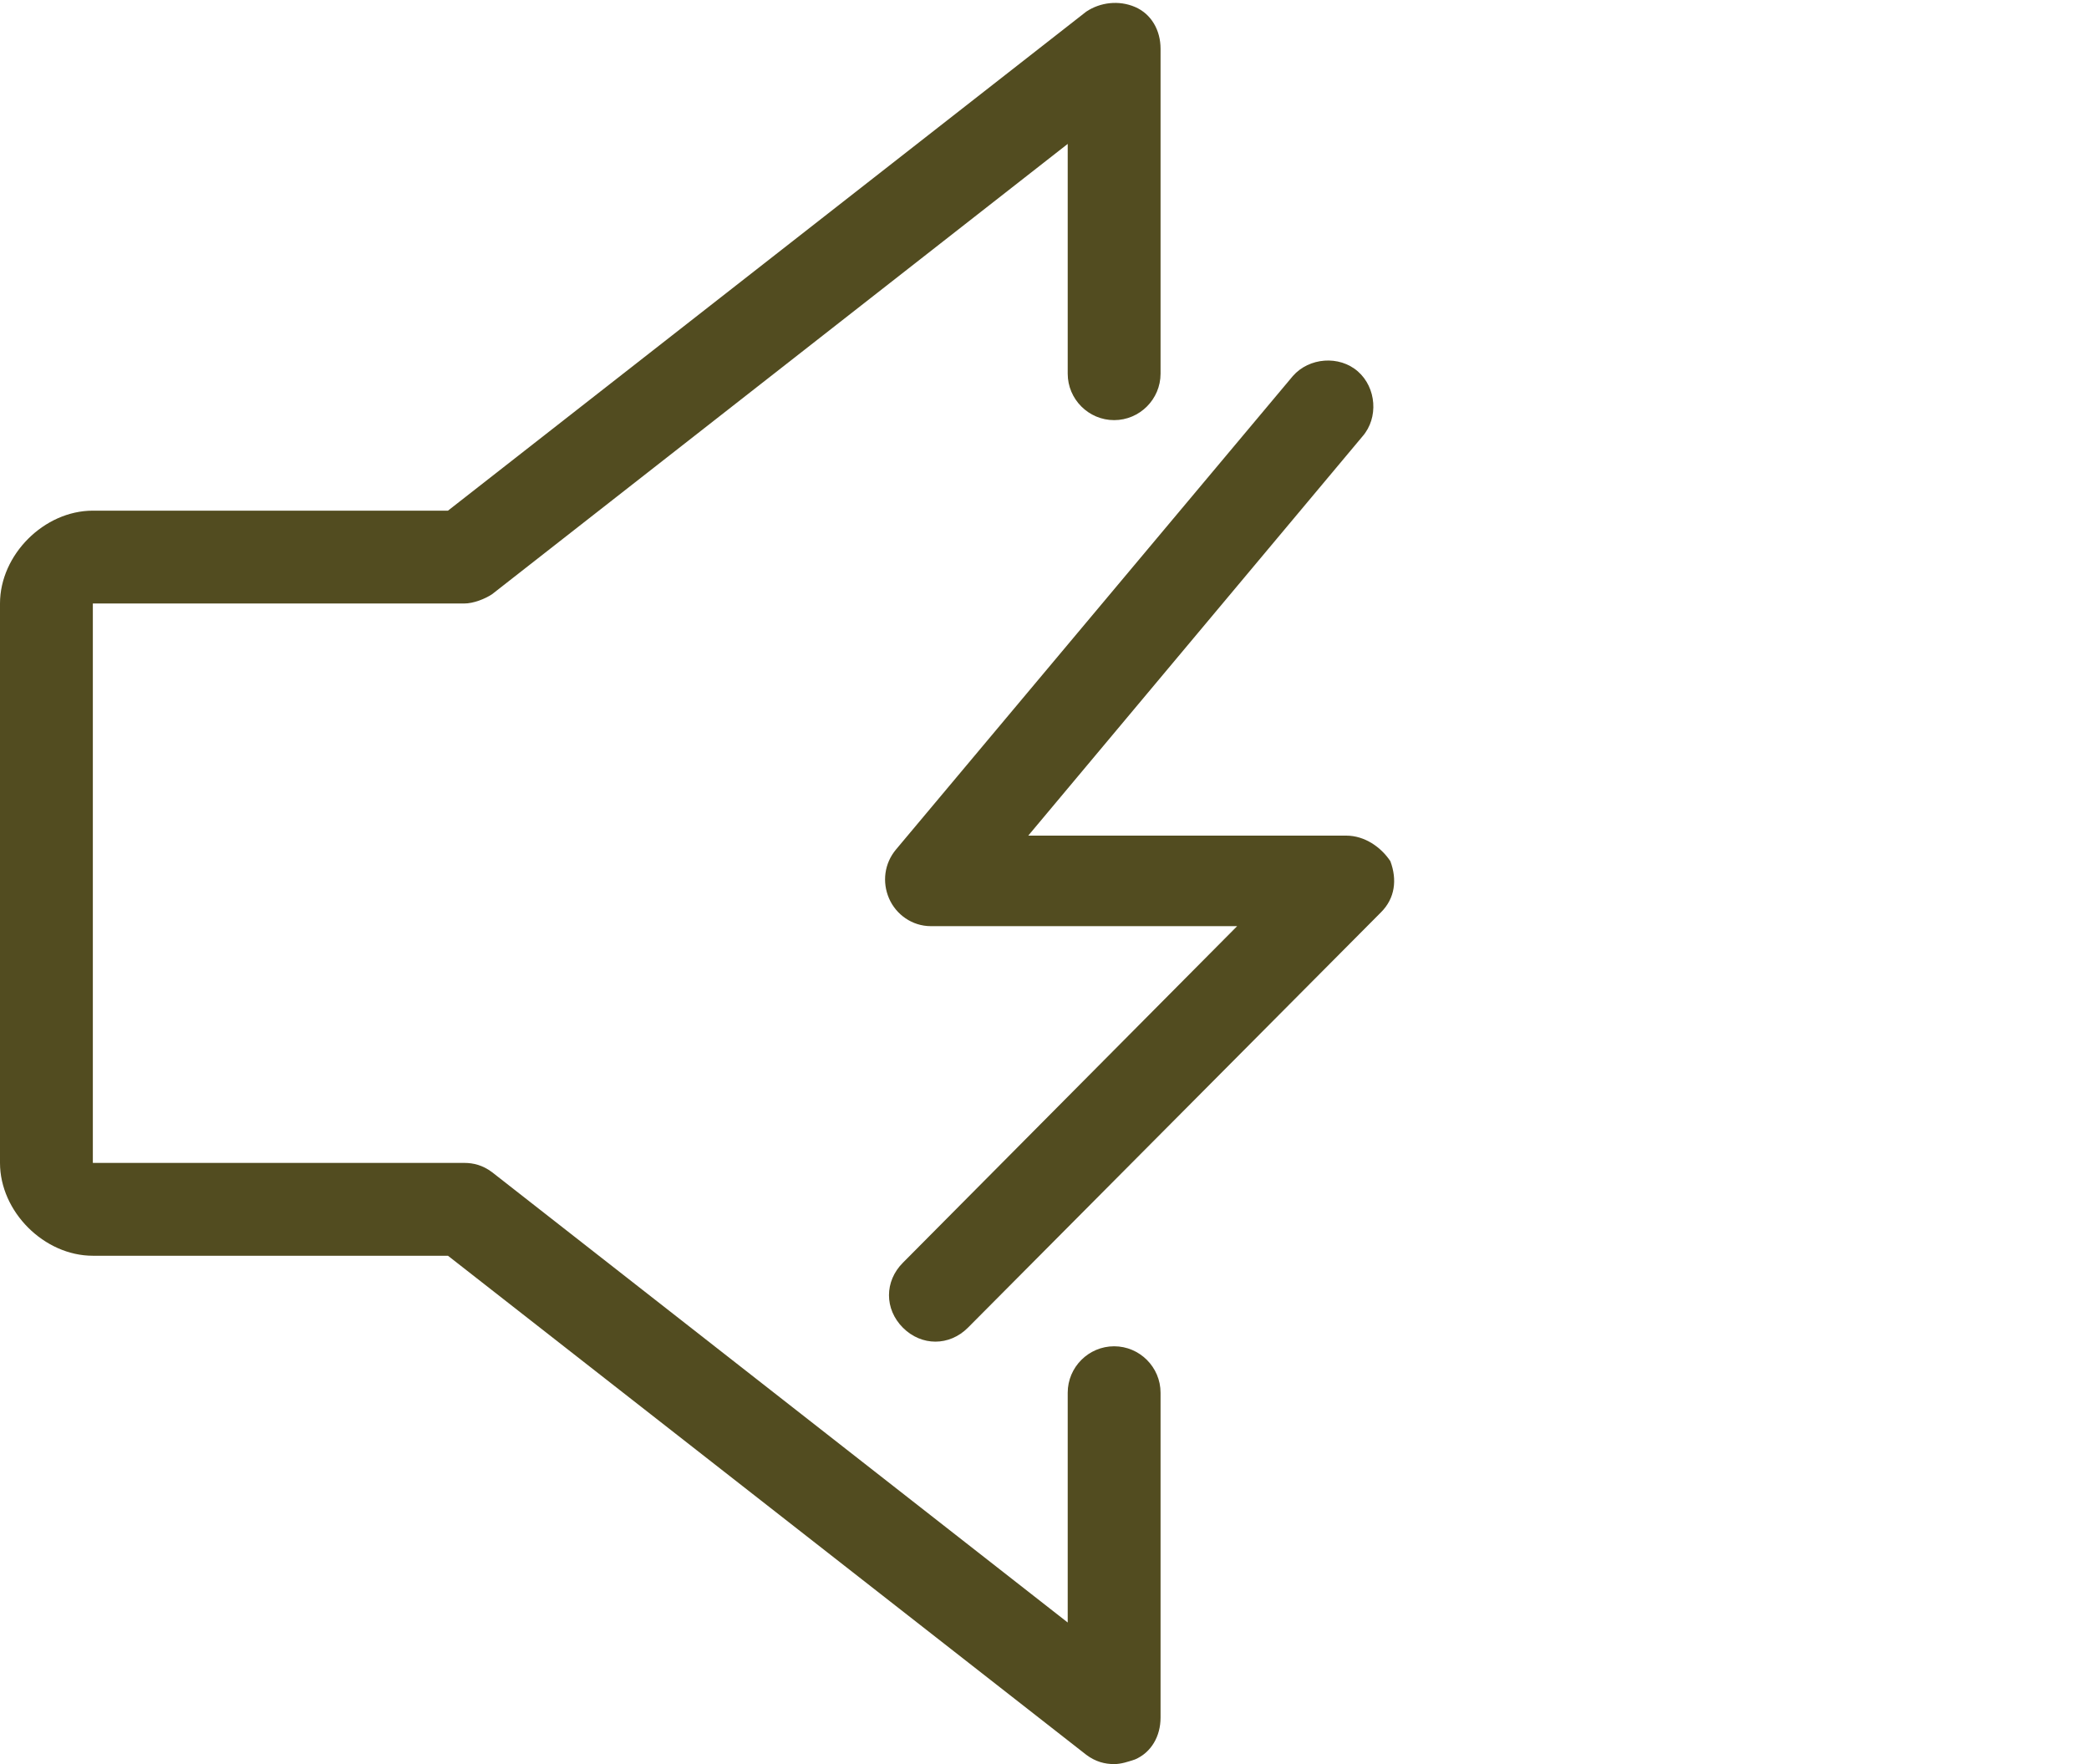 <?xml version="1.0" encoding="utf-8"?>
<!-- Generator: Adobe Illustrator 19.0.0, SVG Export Plug-In . SVG Version: 6.00 Build 0)  -->
<svg version="1.1" id="Layer_1" xmlns="http://www.w3.org/2000/svg" xmlns:xlink="http://www.w3.org/1999/xlink" x="0px" y="0px"
	 viewBox="-324 243 90 76" style="enable-background:new -324 243 90 76;" xml:space="preserve">
<style type="text/css">
	.st0{fill:#524C20;}
</style>
<g id="XMLID_54_">
	<path id="XMLID_56_" class="st0" d="M-276,301c-1.1,0-2,0.9-2,2v9.9l-24.8-19.4c-0.4-0.3-0.8-0.4-1.2-0.4h-16v-24.1h16
		c0.4,0,0.9-0.2,1.2-0.4l24.8-19.4v9.9c0,1.1,0.9,2,2,2s2-0.9,2-2v-14c0-0.8-0.4-1.5-1.1-1.8c-0.7-0.3-1.5-0.2-2.1,0.2l-27.5,21.5
		H-320c-2.1,0-4,1.9-4,4v24.1c0,2.1,1.9,4,4,4h15.3l27.5,21.5c0.4,0.3,0.8,0.4,1.2,0.4c0.3,0,0.6-0.1,0.9-0.2c0.7-0.3,1.1-1,1.1-1.8
		v-14C-274,301.9-274.9,301-276,301z"/>
	<path id="XMLID_55_" class="st0" d="M-266,279h-13.7l14.4-17.2c0.7-0.8,0.6-2.1-0.2-2.8c-0.8-0.7-2.1-0.6-2.8,0.2l-17.1,20.4
		c-0.5,0.6-0.6,1.4-0.3,2.1c0.3,0.7,1,1.2,1.8,1.2h13.2l-14.4,14.5c-0.8,0.8-0.8,2,0,2.8c0.4,0.4,0.9,0.6,1.4,0.6
		c0.5,0,1-0.2,1.4-0.6l17.8-17.9c0.6-0.6,0.7-1.4,0.4-2.2C-264.5,279.5-265.2,279-266,279z"/>
</g>
</svg>
